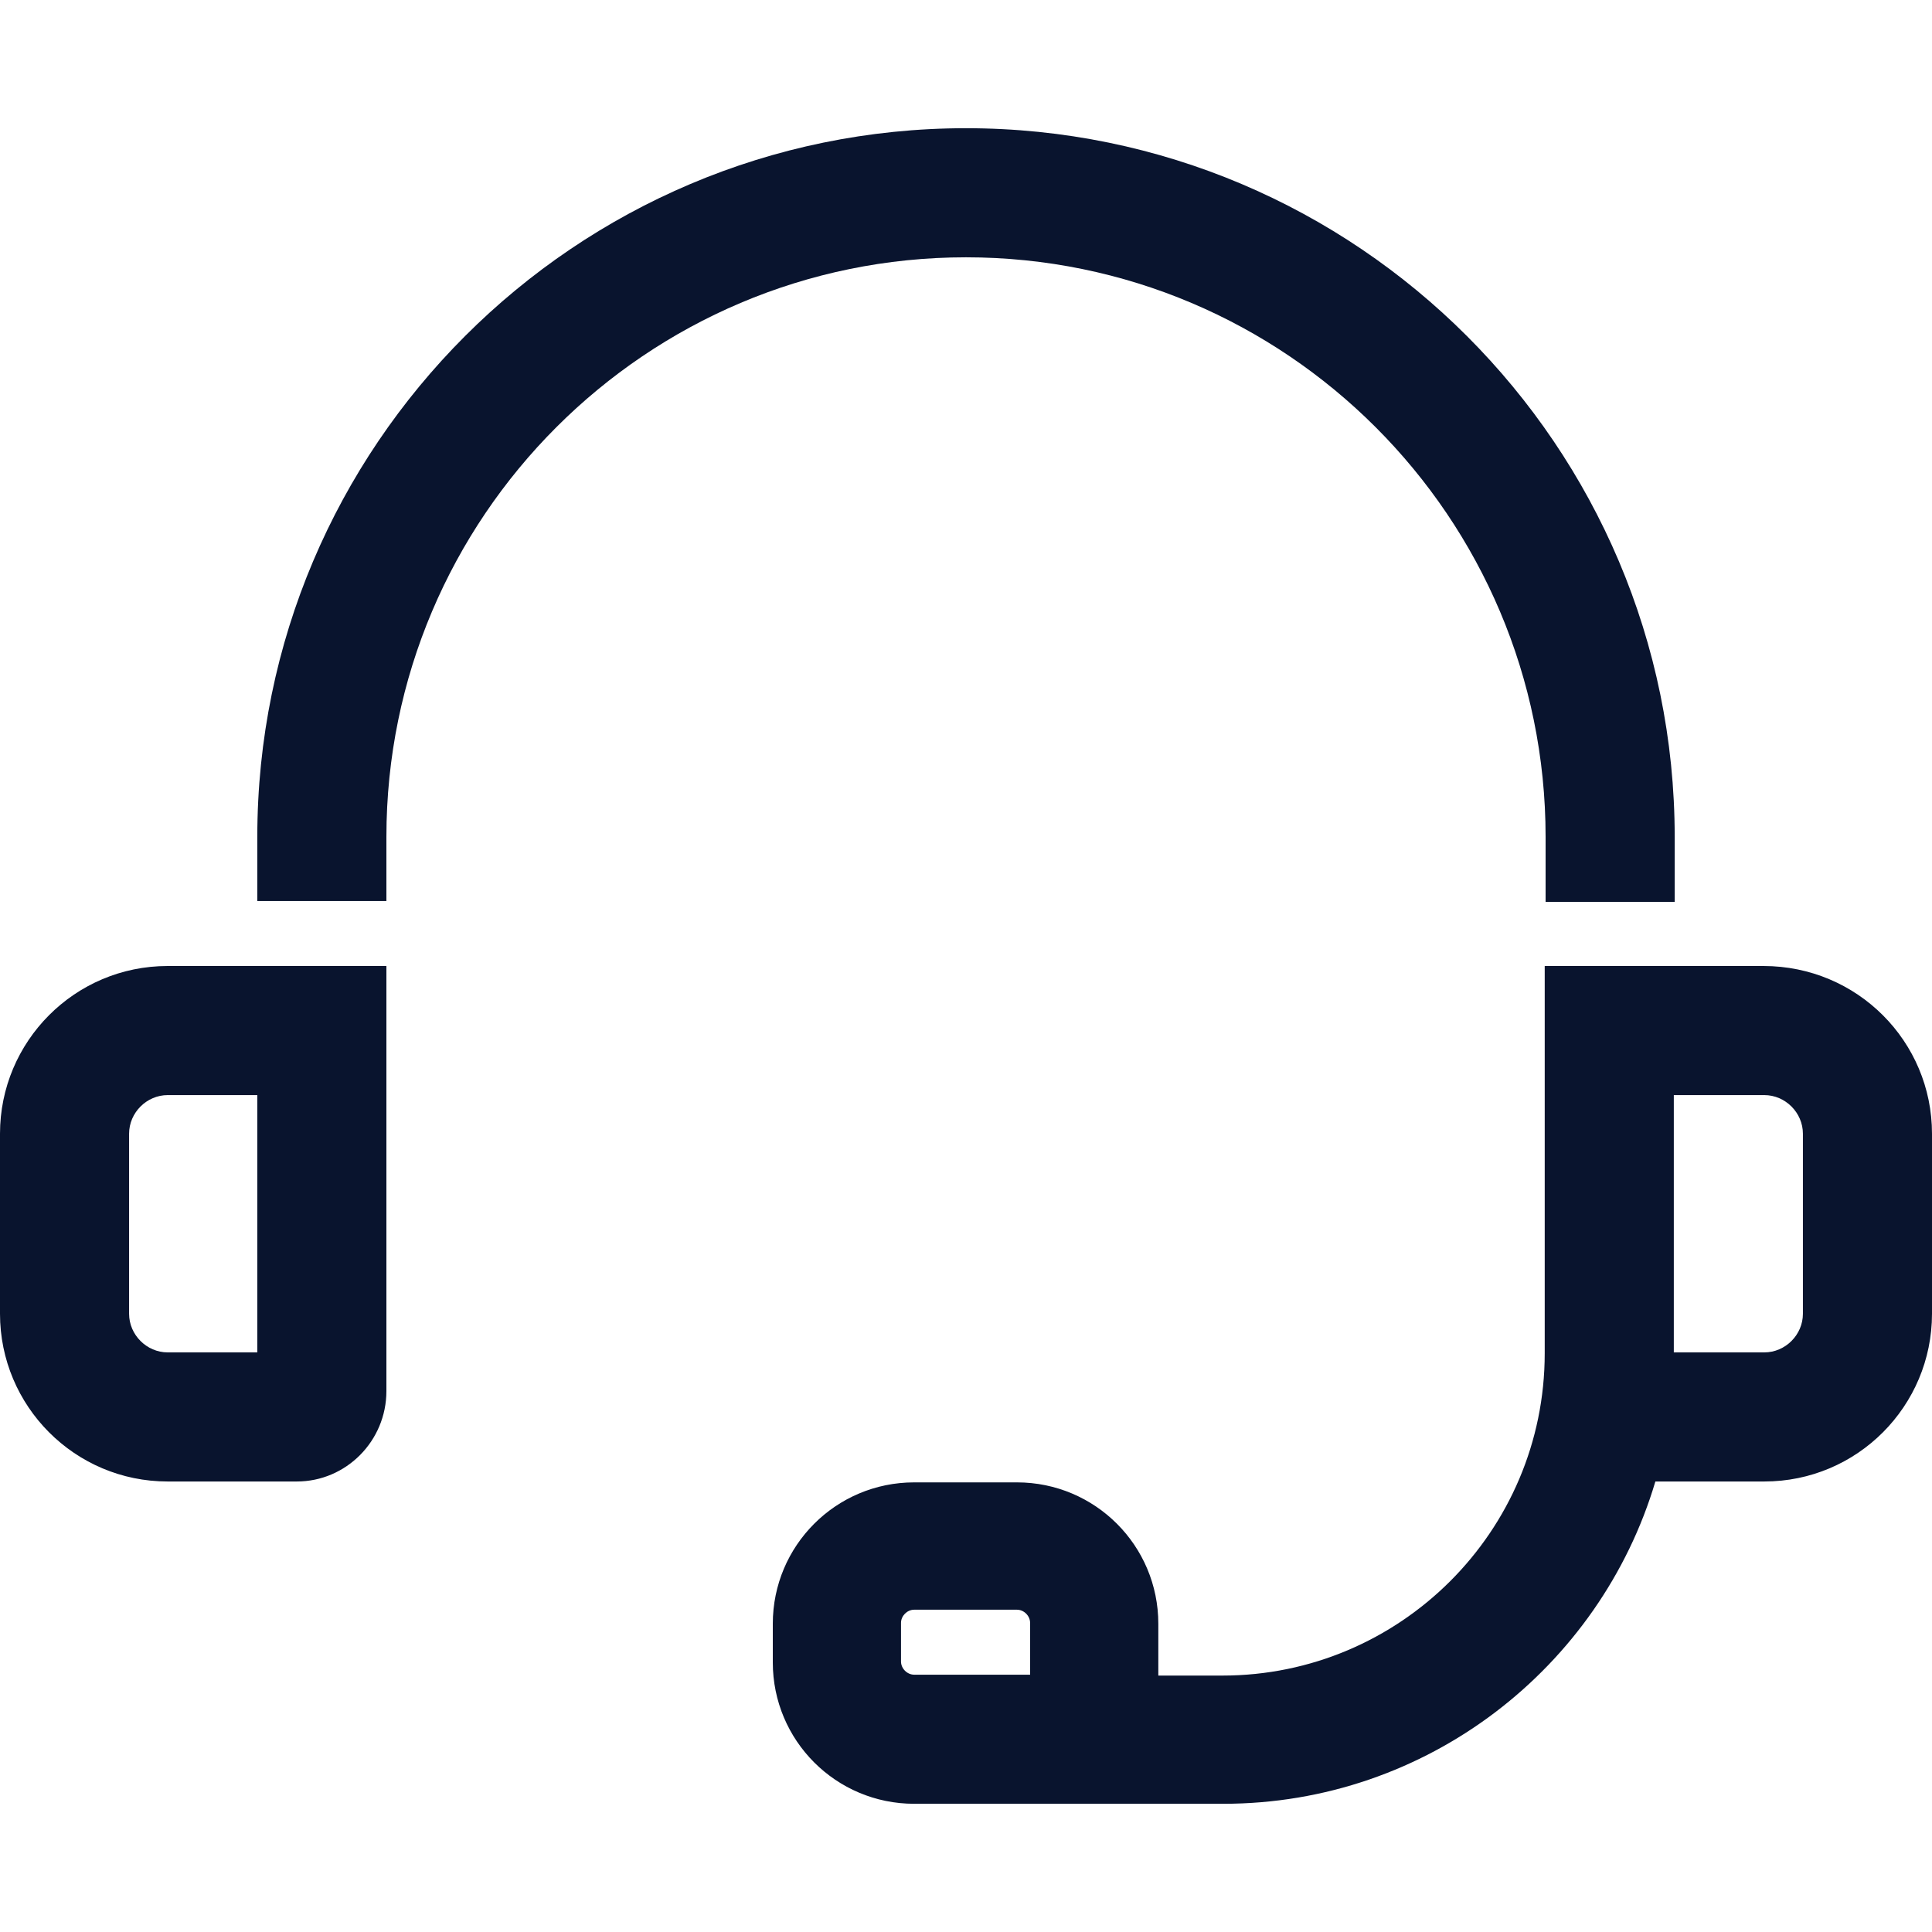<?xml version="1.0" encoding="utf-8"?>
<!-- Generator: Adobe Illustrator 24.2.1, SVG Export Plug-In . SVG Version: 6.00 Build 0)  -->
<svg version="1.1" id="图层_1" xmlns="http://www.w3.org/2000/svg" xmlns:xlink="http://www.w3.org/1999/xlink" x="0px" y="0px"
	 viewBox="0 0 22 22" style="enable-background:new 0 0 22 22;" xml:space="preserve">
<style type="text/css">
	.st0{fill:#09142E;}
</style>
<path class="st0" d="M19.07,10.27H17.6V9.53c0-3.64-2.96-6.6-6.6-6.6s-6.6,2.96-6.6,6.6v0.73H2.93V9.53c0-4.45,3.62-8.07,8.07-8.07
	s8.07,3.62,8.07,8.07V10.27z M4.4,15.84V11H1.91C0.85,11,0,11.86,0,12.91v2.05c0,1.05,0.85,1.91,1.91,1.91h1.47
	C3.94,16.87,4.4,16.41,4.4,15.84z M2.93,12.47v2.93H1.91c-0.24,0-0.44-0.2-0.44-0.44v-2.05c0-0.24,0.2-0.44,0.44-0.44H2.93z
	 M22,12.91v2.05c0,1.05-0.85,1.91-1.91,1.91h-1.24c-0.63,2.12-2.6,3.67-4.92,3.67h-3.52c-0.89,0-1.61-0.72-1.61-1.61v-0.44
	c0-0.89,0.72-1.61,1.61-1.61h1.17c0.89,0,1.61,0.72,1.61,1.61v0.59h0.73c2.02,0,3.67-1.64,3.67-3.67V11h2.49
	C21.15,11,22,11.86,22,12.91L22,12.91z M11.73,18.48c0-0.08-0.07-0.15-0.15-0.15h-1.17c-0.08,0-0.15,0.07-0.15,0.15v0.44
	c0,0.08,0.07,0.15,0.15,0.15h1.32V18.48z M20.53,12.91c0-0.24-0.2-0.44-0.44-0.44h-1.03v2.93h1.03c0.24,0,0.44-0.2,0.44-0.44V12.91z
	"/>
</svg>
